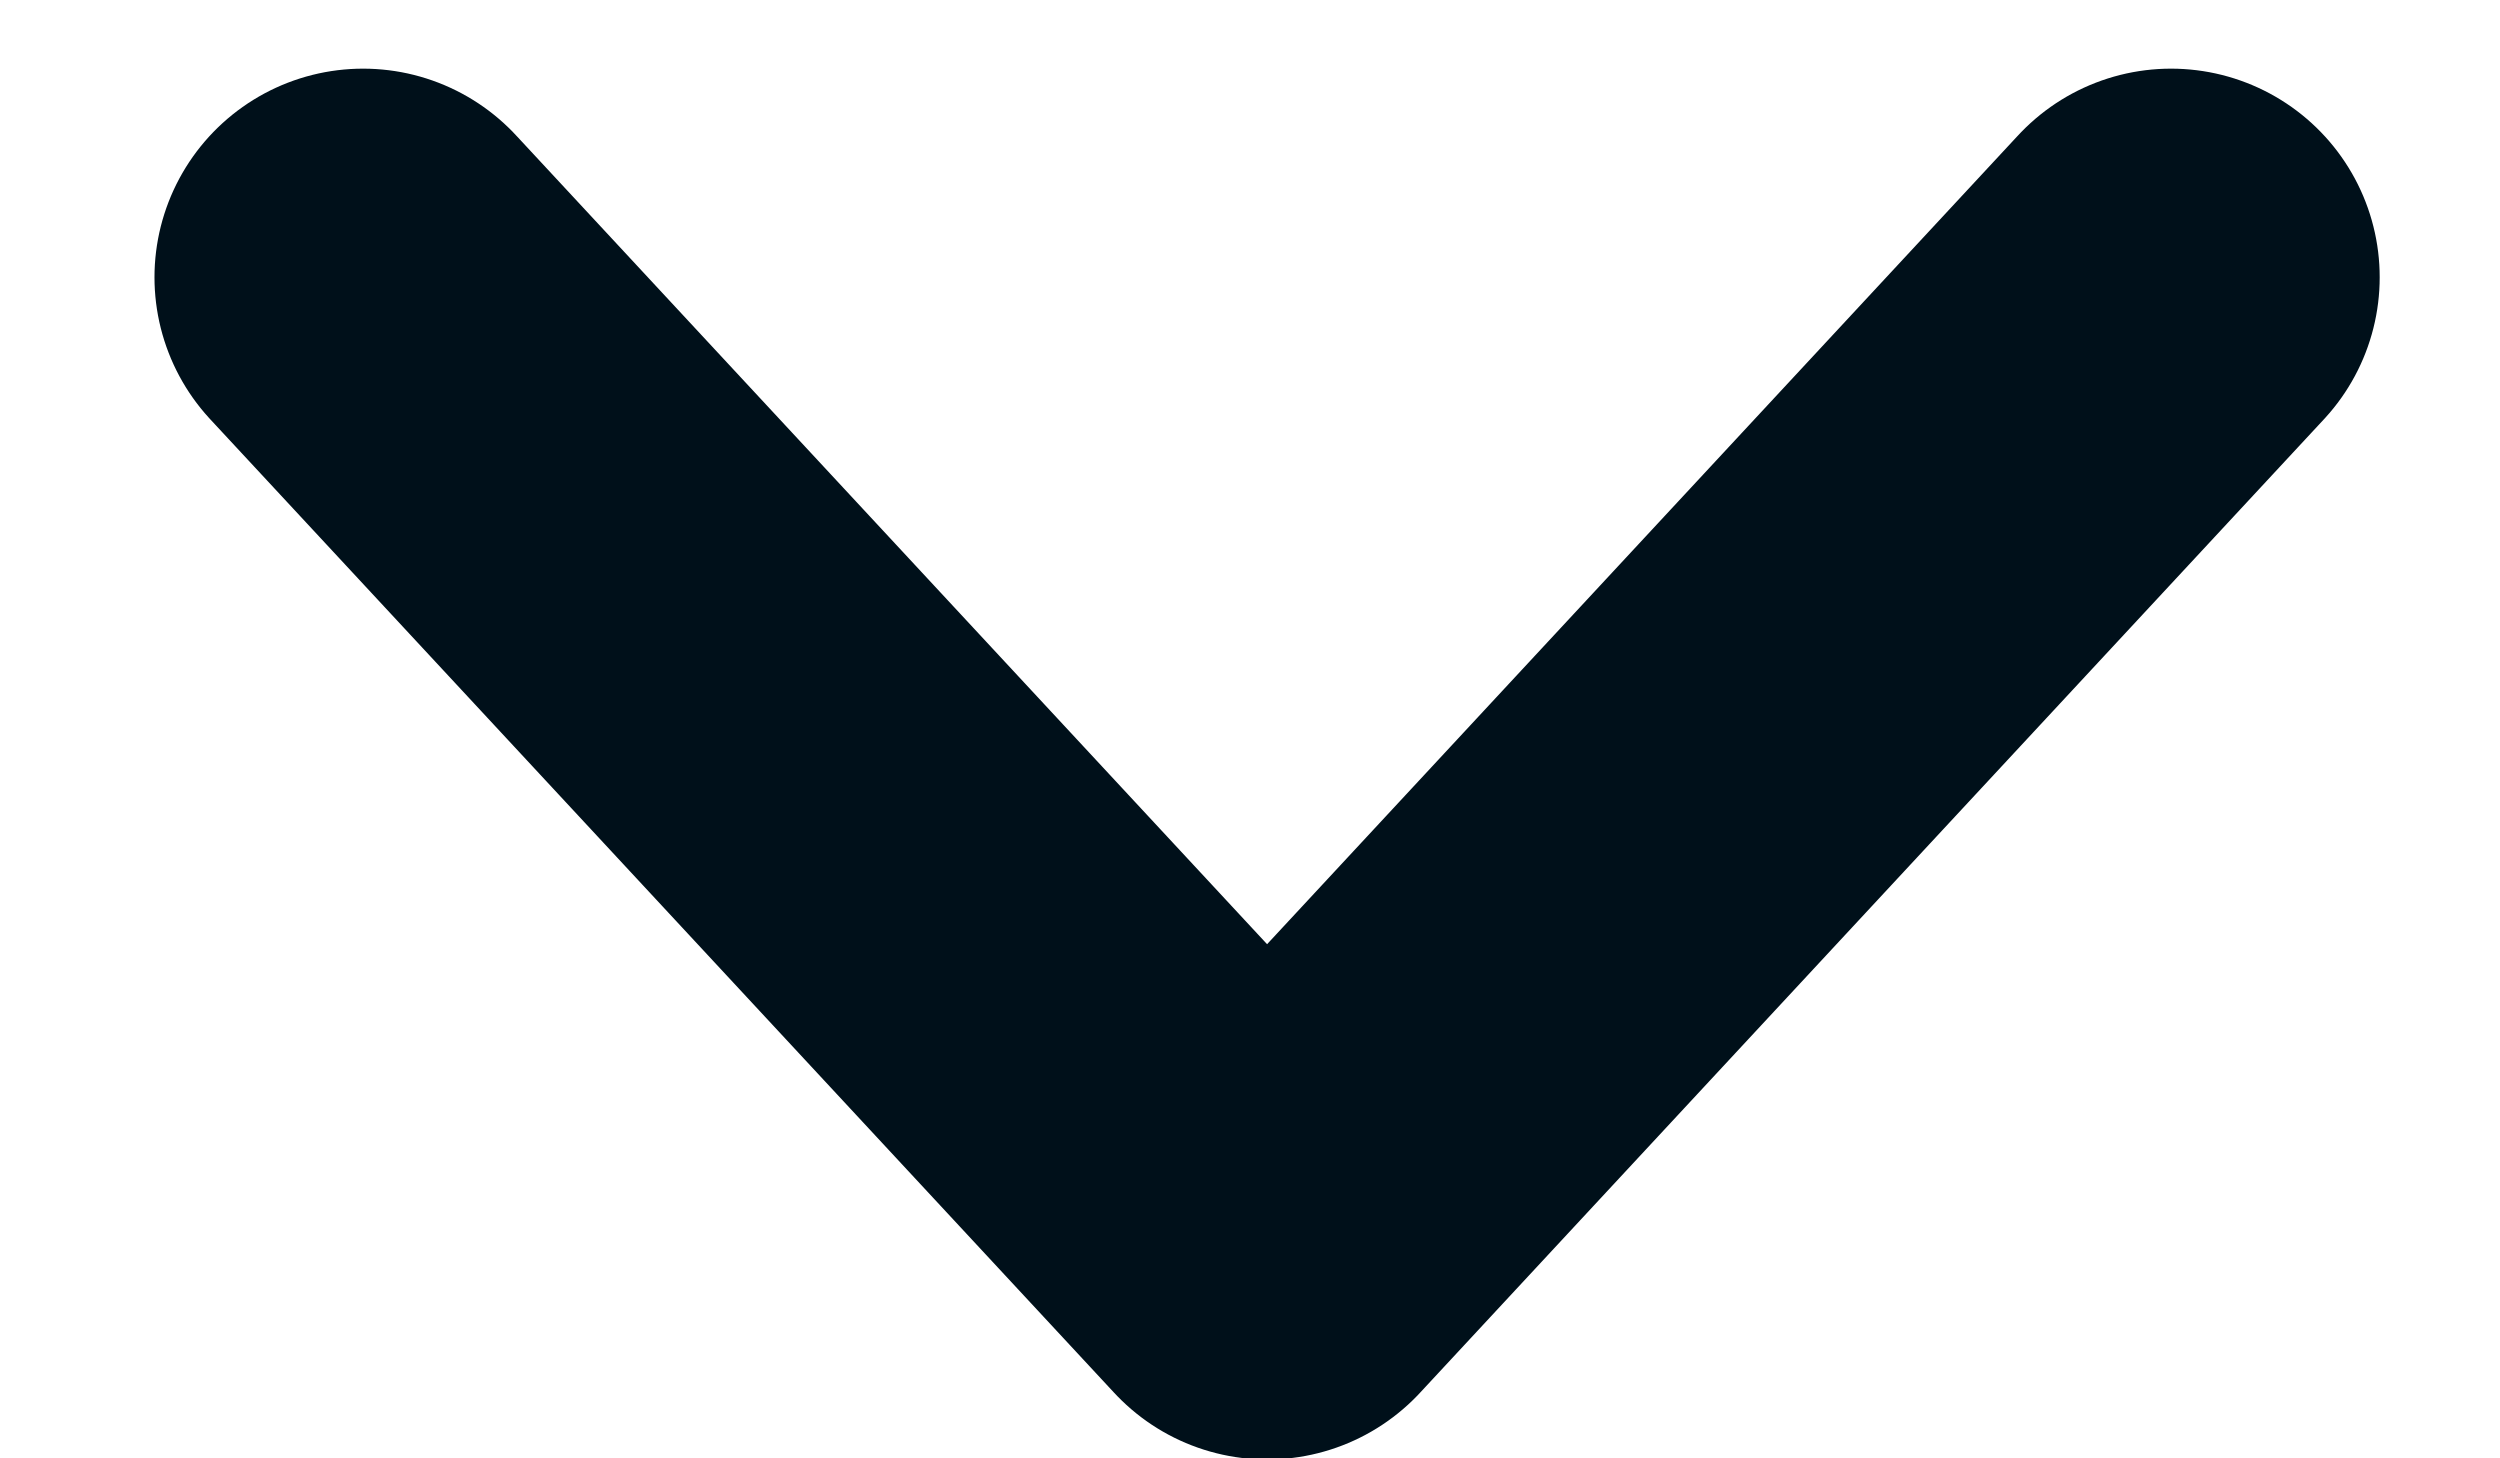 <?xml version="1.0" encoding="UTF-8"?> <svg xmlns="http://www.w3.org/2000/svg" width="12" height="7" viewBox="0 0 12 7" fill="none"><path d="M10.421 1.331L6.082 6.004L1.743 1.331" stroke="#00101A" stroke-width="2.003" stroke-linecap="round" stroke-linejoin="round"></path></svg> 